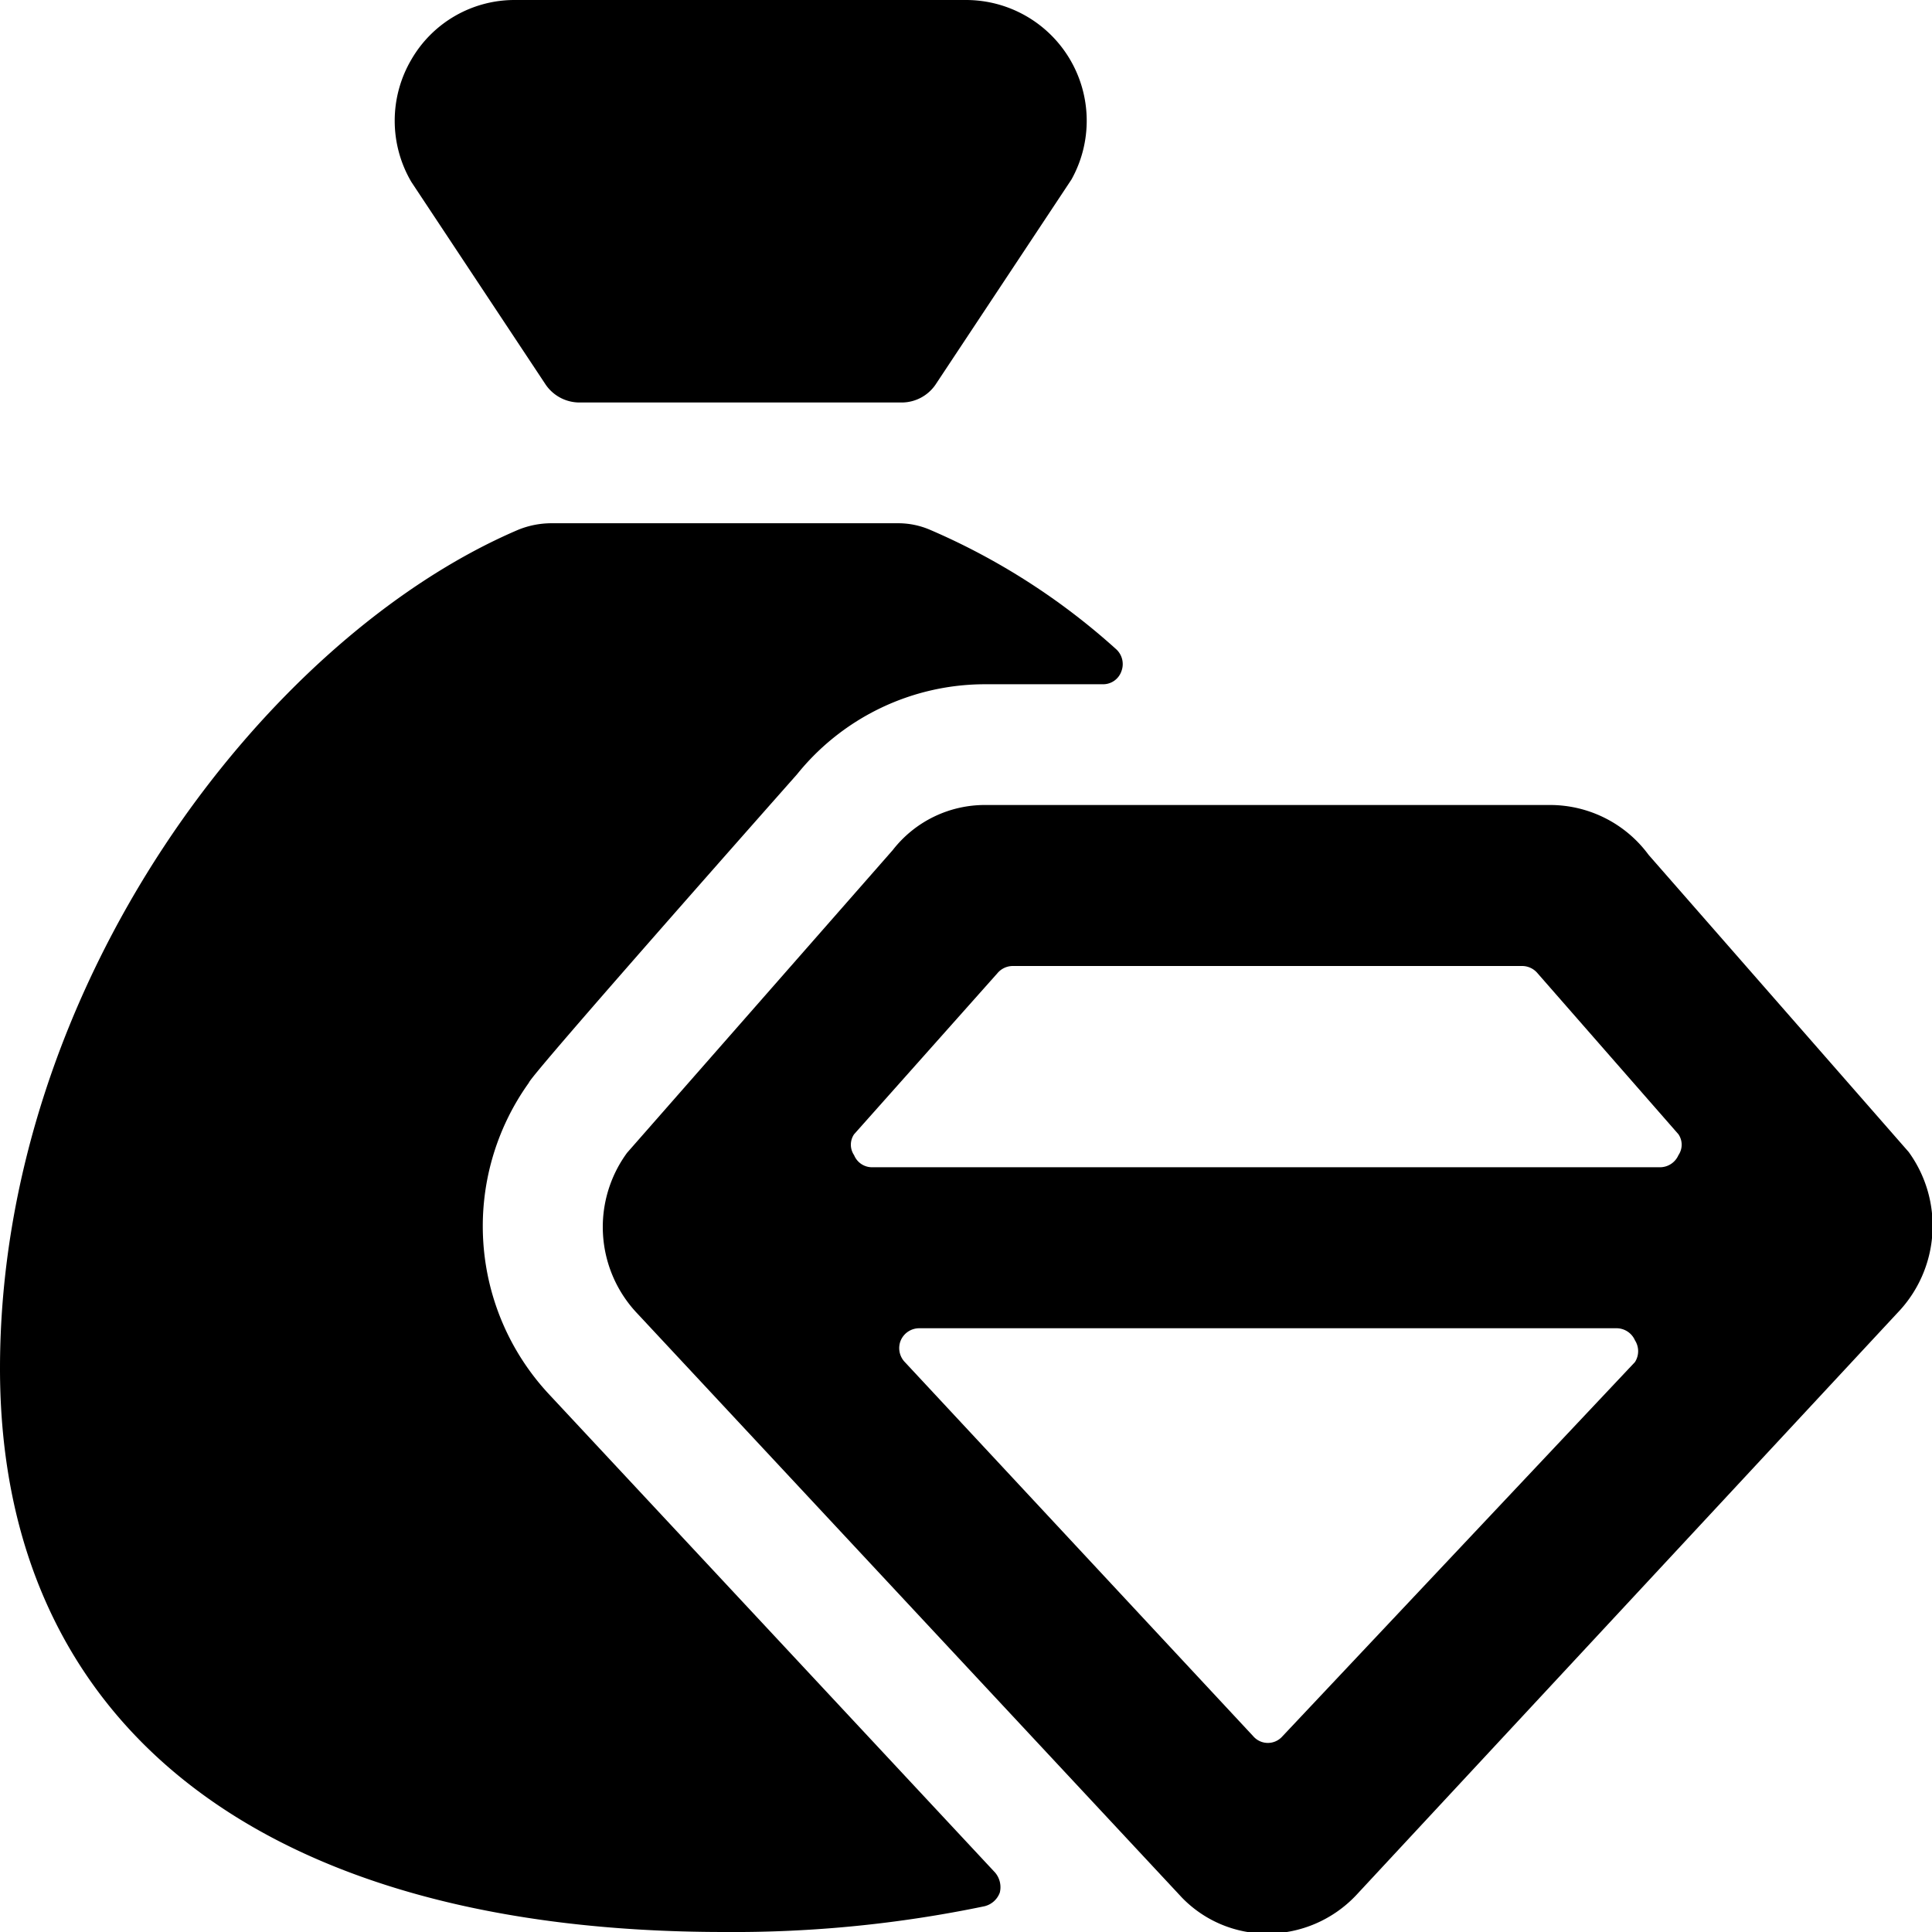 <svg xmlns="http://www.w3.org/2000/svg" viewBox="0 0 24 24"><g><path d="M13.31 2.23A1.5 1.5 0 0 0 12 0H6.4a1.48 1.48 0 0 0 -1.29 0.74 1.5 1.5 0 0 0 0 1.52l1.67 2.52A0.51 0.51 0 0 0 7.2 5h4a0.51 0.51 0 0 0 0.42 -0.22Z" fill="#000000" stroke-width="1"></path><path d="M6.82 17.32a3.06 3.06 0 0 1 -0.25 -3.87c0 -0.07 3.33 -3.83 3.33 -3.83a3 3 0 0 1 2.34 -1.12h1.46a0.24 0.24 0 0 0 0.23 -0.16 0.25 0.25 0 0 0 -0.07 -0.28 8.39 8.39 0 0 0 -2.31 -1.48 1 1 0 0 0 -0.39 -0.08H6.84a1.1 1.1 0 0 0 -0.4 0.08C3.3 7.92 0 12.24 0 17c0 4.45 3.28 7 9 7a15.3 15.3 0 0 0 3.23 -0.32 0.27 0.27 0 0 0 0.19 -0.17 0.28 0.28 0 0 0 -0.06 -0.25Z" fill="#000000" stroke-width="1"></path><path d="M23.57 16.31a1.56 1.56 0 0 0 0.14 -2l-3.23 -3.69a1.52 1.52 0 0 0 -1.23 -0.62h-7a1.45 1.45 0 0 0 -1.16 0.56l-3.3 3.76a1.56 1.56 0 0 0 0.13 2l6.76 7.25a1.47 1.47 0 0 0 1.07 0.45 1.52 1.52 0 0 0 1.09 -0.47Zm-11.18 -4.22a0.25 0.25 0 0 1 0.19 -0.09h6.33a0.25 0.25 0 0 1 0.19 0.09l1.75 2a0.23 0.23 0 0 1 0 0.26 0.25 0.25 0 0 1 -0.23 0.15h-9.79a0.24 0.24 0 0 1 -0.22 -0.15 0.23 0.23 0 0 1 0 -0.26Zm3.54 9.48a0.24 0.24 0 0 1 -0.36 0l-4.33 -4.65a0.25 0.25 0 0 1 -0.05 -0.27 0.25 0.25 0 0 1 0.23 -0.15h8.66a0.25 0.25 0 0 1 0.23 0.15 0.25 0.25 0 0 1 0 0.27Z" fill="#000000" stroke-width="1"></path></g></svg>